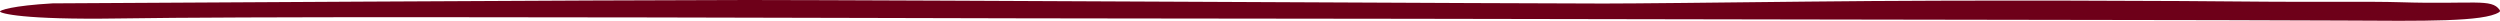 <?xml version="1.0" encoding="utf-8"?>
<!-- Generator: Adobe Illustrator 28.7.1, SVG Export Plug-In . SVG Version: 9.03 Build 54978)  -->
<svg version="1.1" id="レイヤー_1" xmlns="http://www.w3.org/2000/svg" xmlns:xlink="http://www.w3.org/1999/xlink" x="0px"
	 y="0px" viewBox="0 0 444.478 3.7" style="enable-background:new 0 0 444.478 3.7;" xml:space="preserve">
<path style="fill:#6E0019;" d="M74.303,3.054c26.316,0,56.645,0.078,81.95,0.141c18.216,0.047,33.869,0.087,43.622,0.087
	c19.996,0,73.685,0.096,121.05,0.181c34.978,0.063,65.585,0.118,74.018,0.118c3.279,0,17.466,0.044,21.254,0.07
	c15.154,0.097,25.37,0.212,28.077-1.456c0.211-0.13,0.253-0.256,0.14-0.421c-1.411-2.097-4.635-0.963-17.739-1.38
	c-5.07-0.161-16.405-0.016-23.744-0.094c-15.259-0.155-51.945-0.346-81.537-0.016c-16.485,0.185-30.719,0.343-36.312,0.343
	c-6.98,0-35.038-0.131-64.746-0.272C184.954,0.189,144.849,0,132.947,0C111.536,0,12.212,0.581,9.358,0.597
	C2.188,1.015-0.038,1.818,0,2.05c0.056,0.309,3.957,1.496,21.098,1.232C32.043,3.11,51.692,3.054,74.303,3.054z"/>
</svg>
